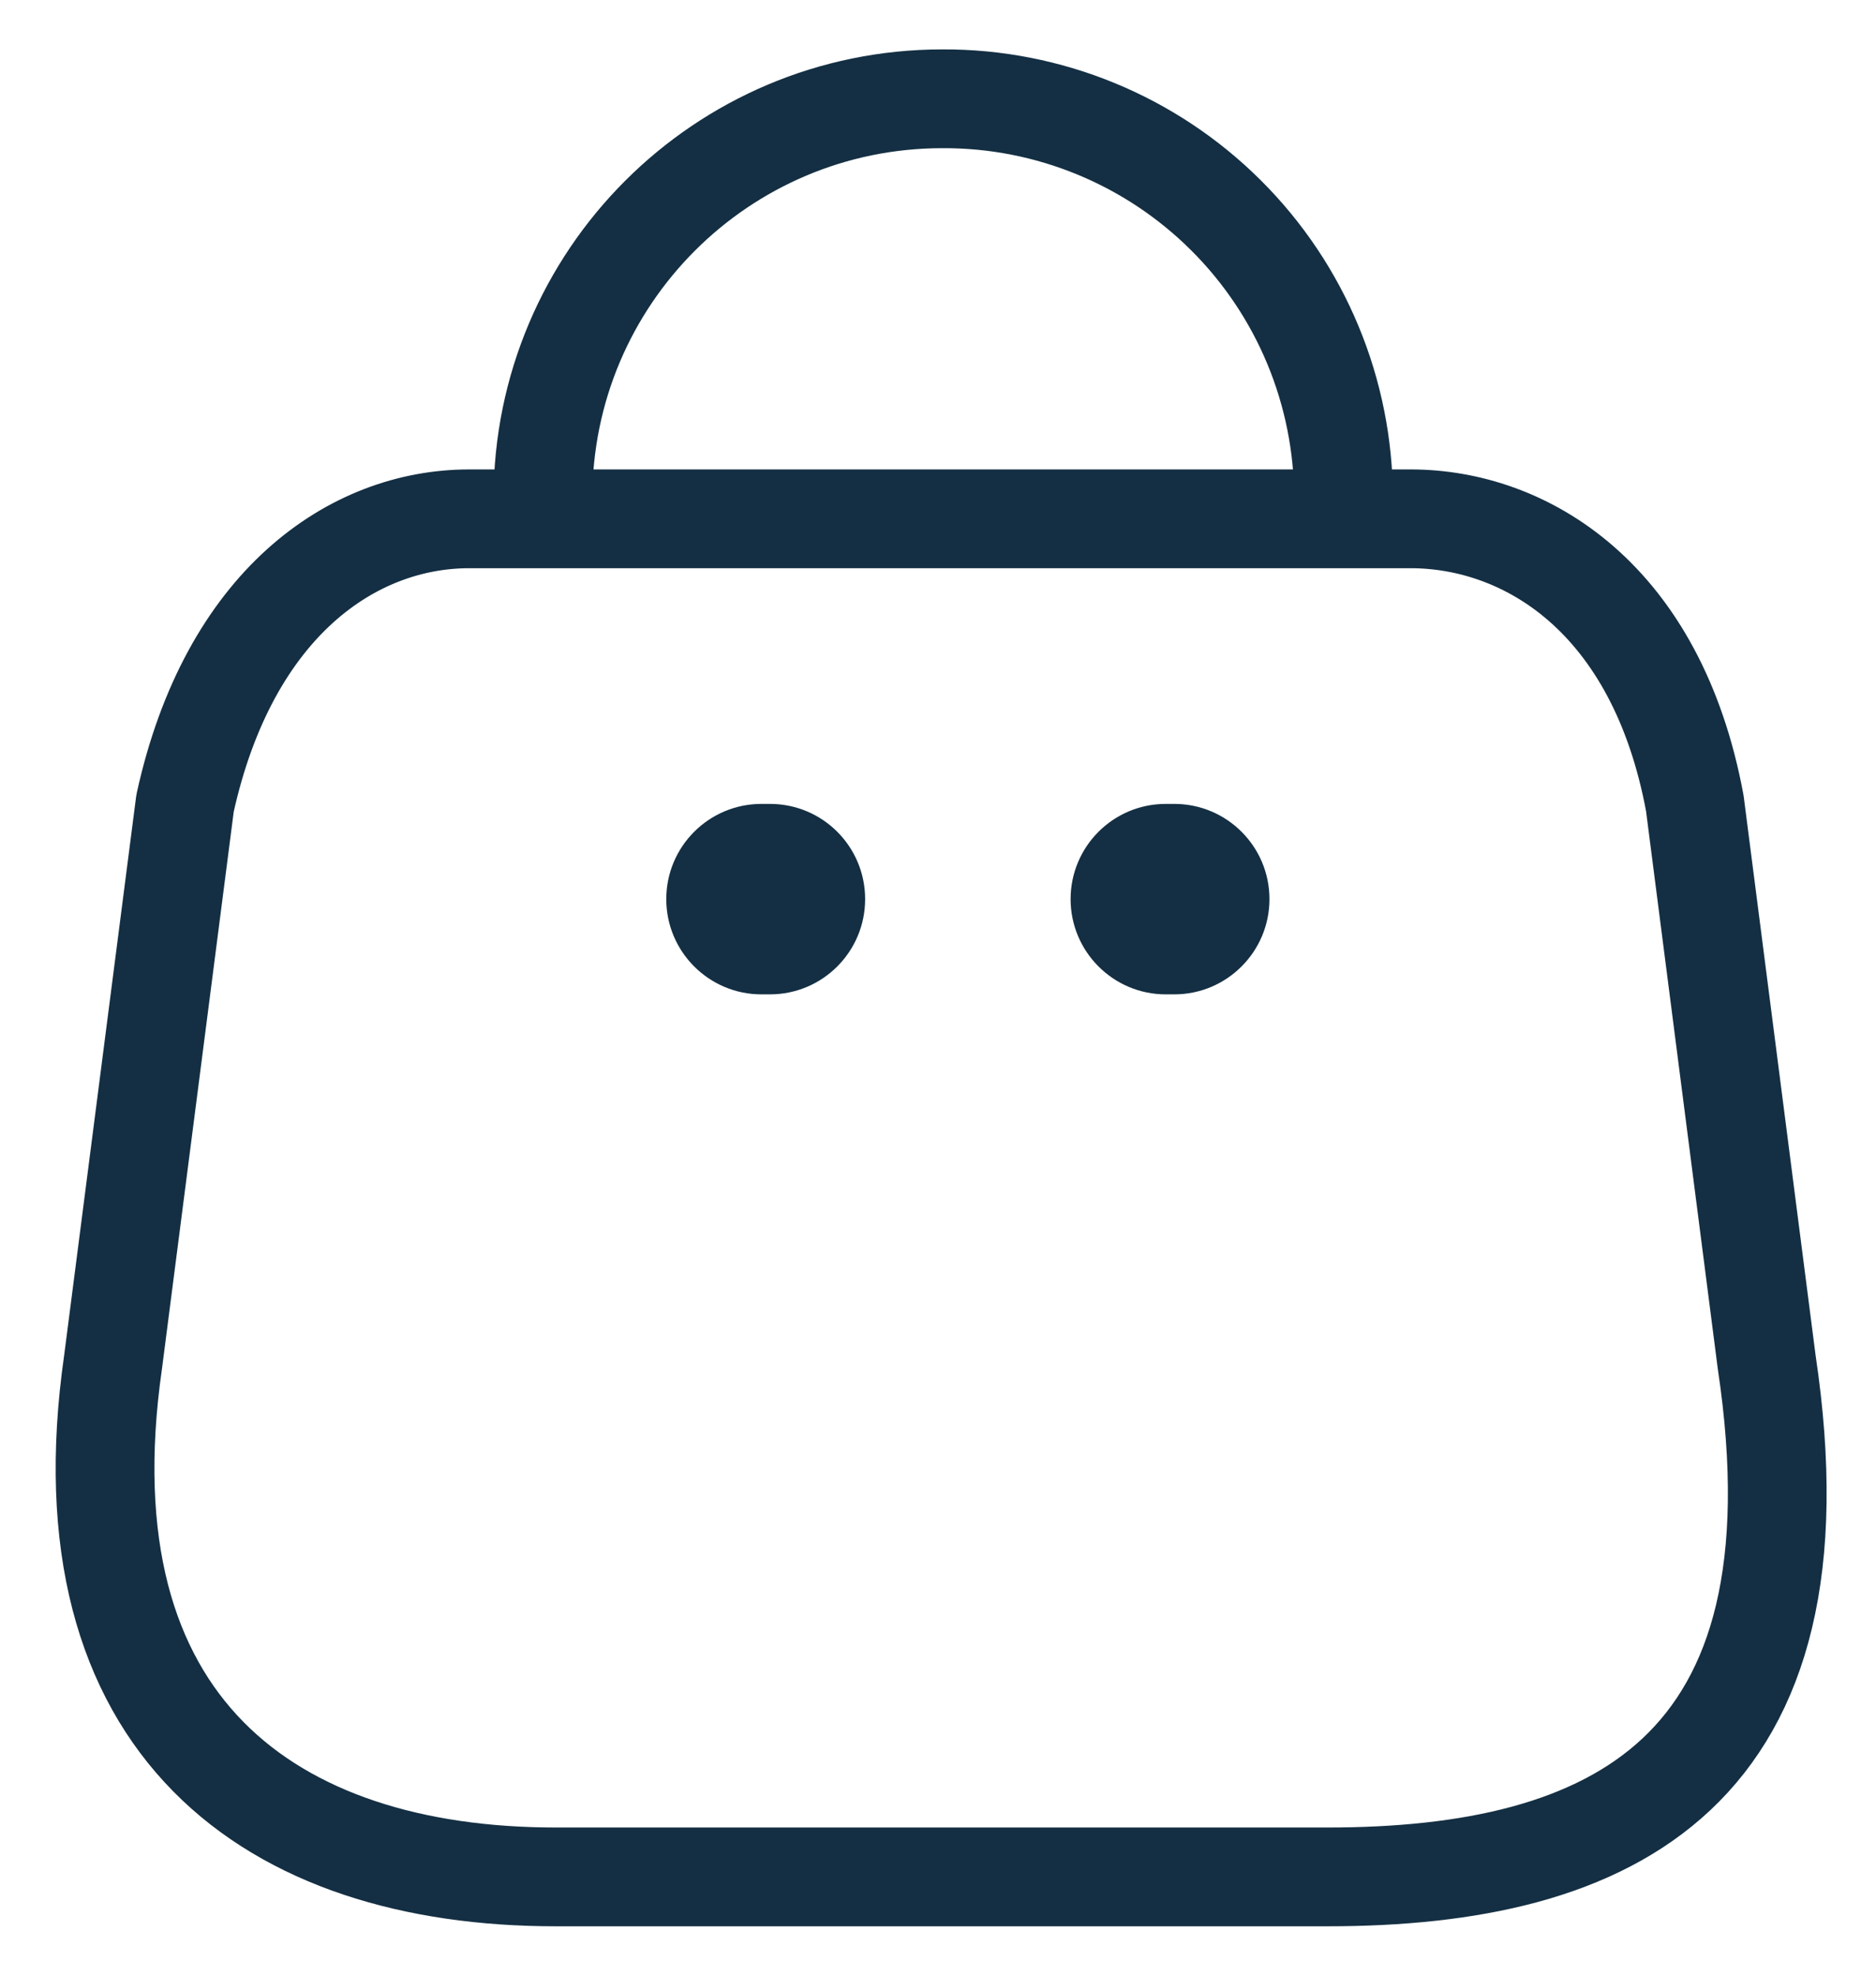 <svg width="19" height="20" viewBox="0 0 19 20" fill="none" xmlns="http://www.w3.org/2000/svg">
<path fill-rule="evenodd" clip-rule="evenodd" d="M5.628 19H13.445C16.316 19 18.519 17.963 17.893 13.789L17.165 8.132C16.779 6.049 15.45 5.252 14.285 5.252H4.753C3.571 5.252 2.319 6.109 1.874 8.132L1.145 13.789C0.614 17.492 2.756 19 5.628 19Z" stroke="#142F43" stroke-linecap="round" stroke-linejoin="round"/>
<path d="M5.499 5.046C5.499 2.811 7.31 1 9.545 1V1C10.621 0.995 11.654 1.42 12.416 2.179C13.179 2.938 13.607 3.97 13.607 5.046V5.046" stroke="#142F43" stroke-linecap="round" stroke-linejoin="round"/>
<path fill-rule="evenodd" clip-rule="evenodd" d="M8.762 9.102C8.762 8.569 8.331 8.138 7.798 8.138H7.712C7.18 8.138 6.748 8.569 6.748 9.102C6.748 9.634 7.18 10.066 7.712 10.066H7.798C8.331 10.066 8.762 9.634 8.762 9.102Z" fill="#142F43"/>
<path fill-rule="evenodd" clip-rule="evenodd" d="M12.857 9.102C12.857 8.569 12.425 8.138 11.893 8.138H11.807C11.275 8.138 10.843 8.569 10.843 9.102C10.843 9.634 11.275 10.066 11.807 10.066H11.893C12.425 10.066 12.857 9.634 12.857 9.102Z" fill="#142F43"/>
</svg>
